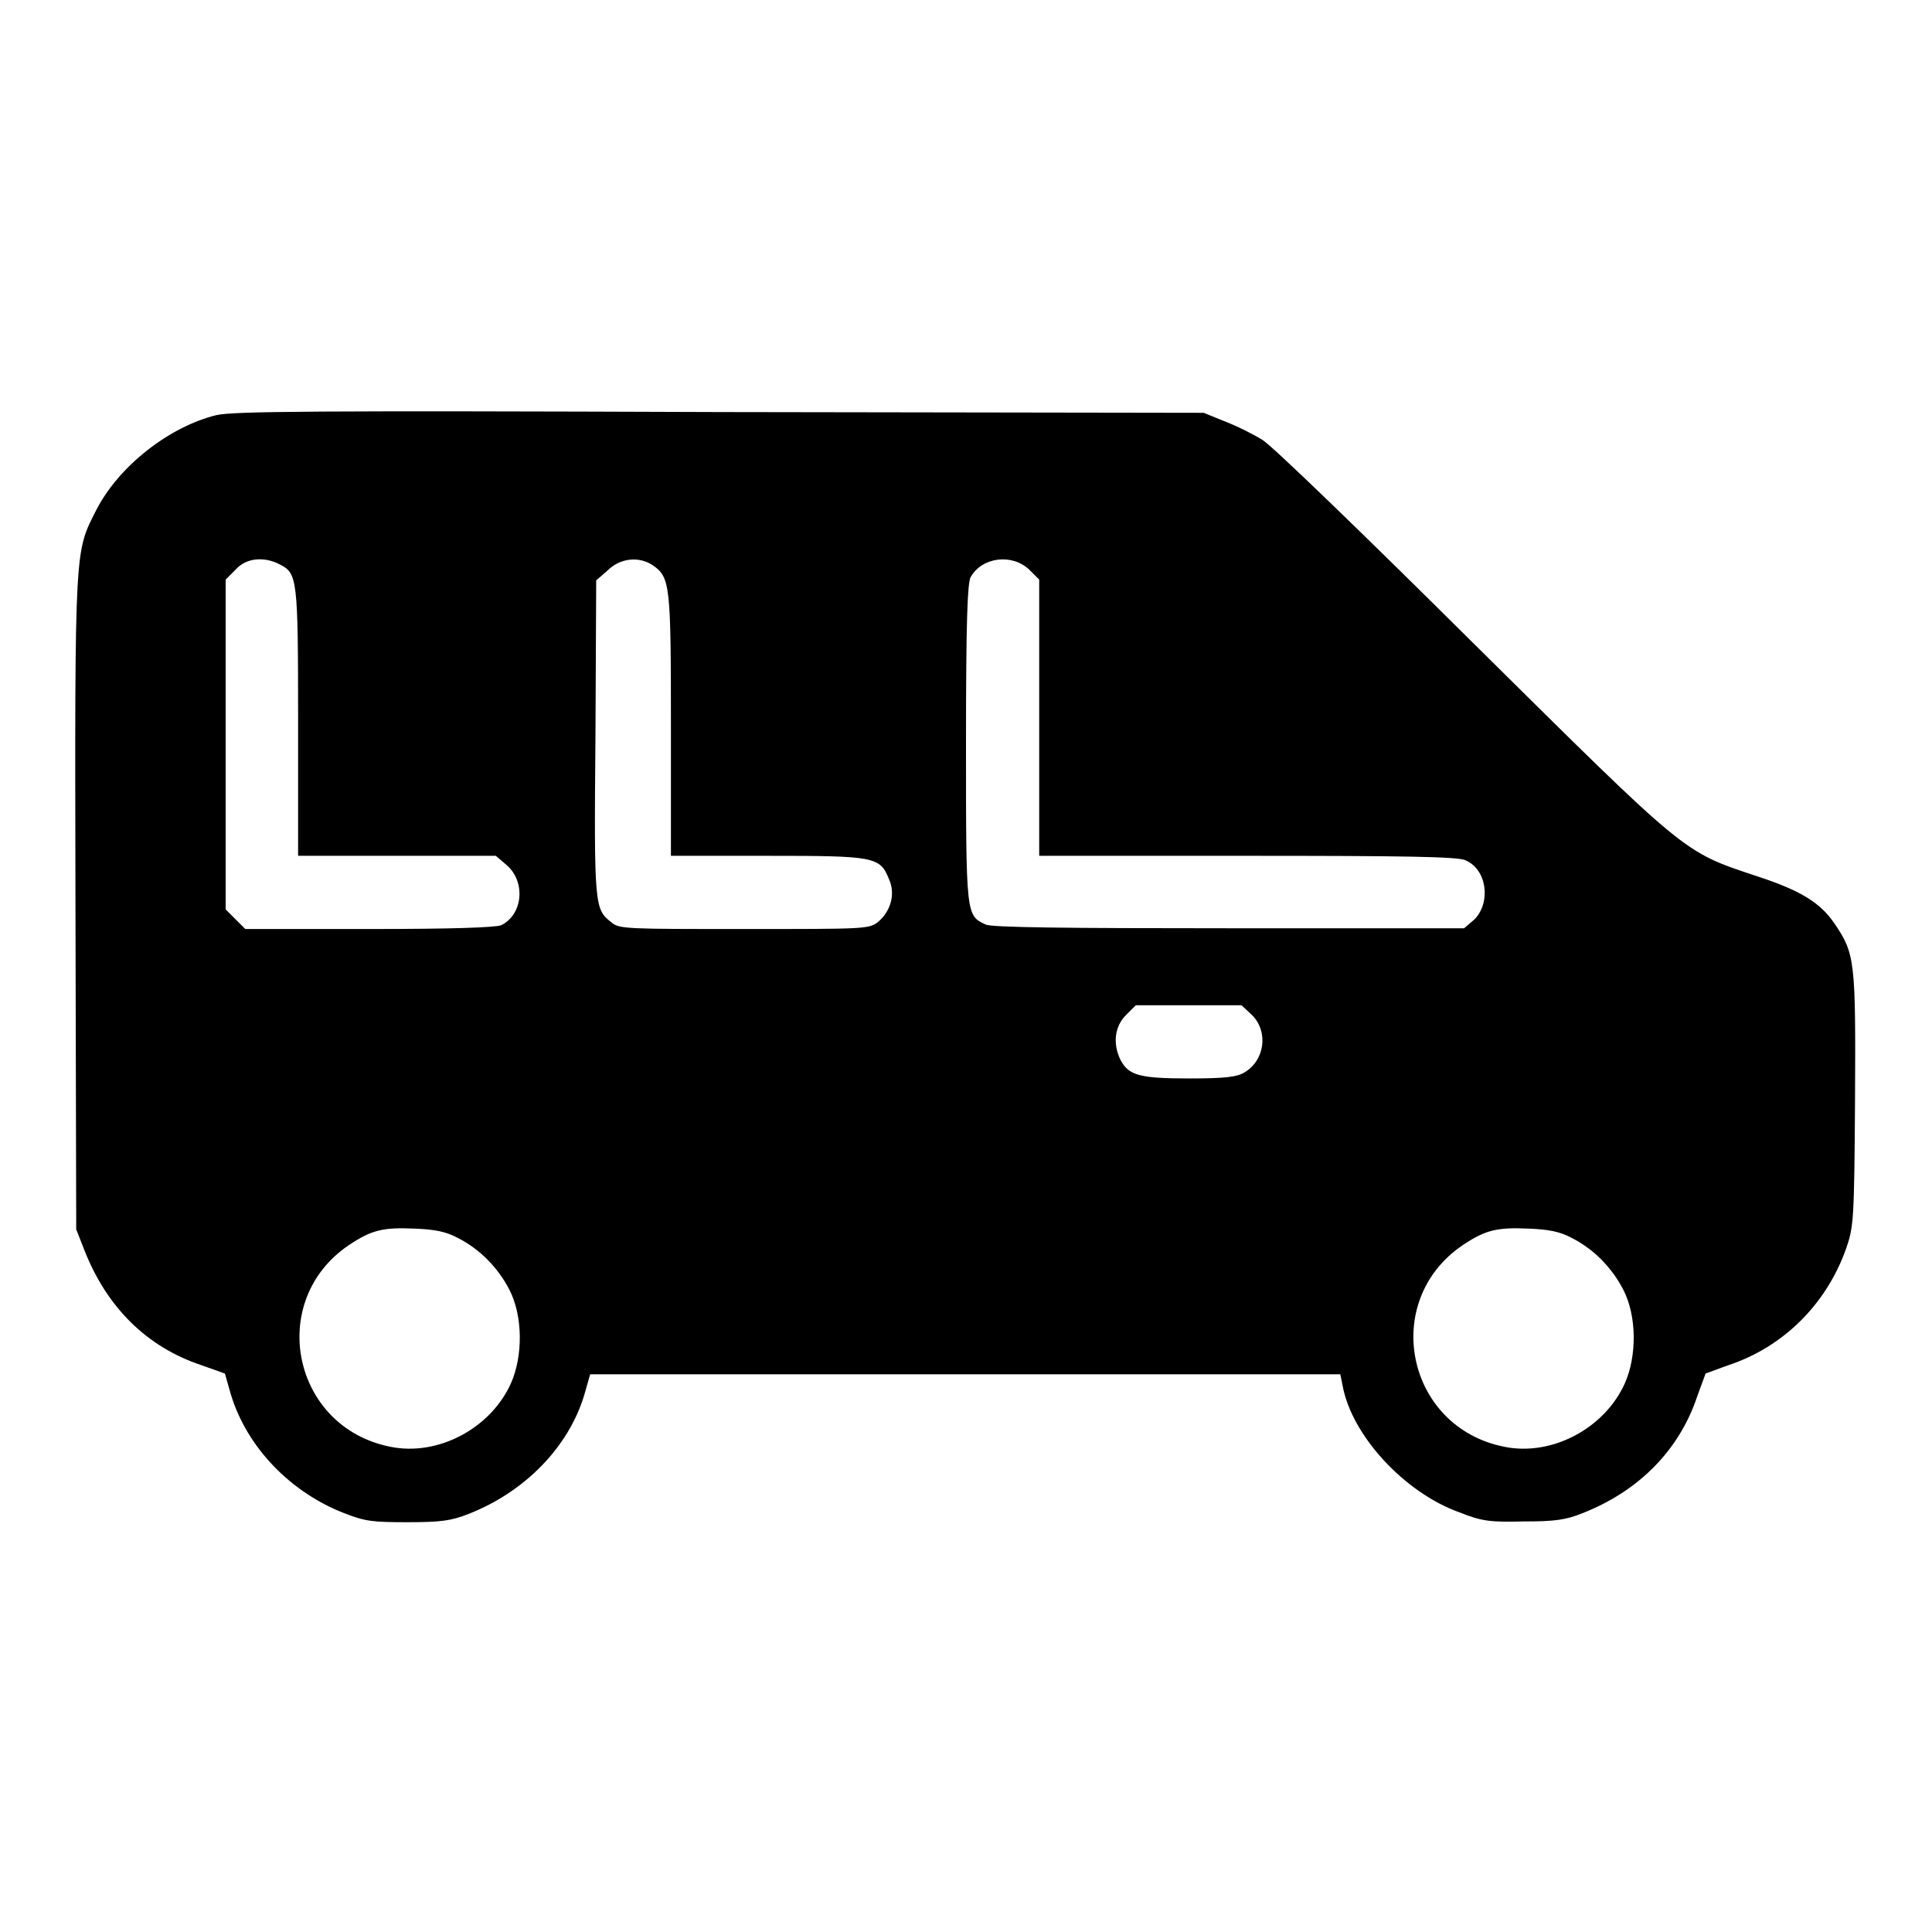 <?xml version="1.0" encoding="utf-8"?>
<!-- Svg Vector Icons : http://www.onlinewebfonts.com/icon -->
<!DOCTYPE svg PUBLIC "-//W3C//DTD SVG 1.1//EN" "http://www.w3.org/Graphics/SVG/1.1/DTD/svg11.dtd">
<svg version="1.1" xmlns="http://www.w3.org/2000/svg" xmlns:xlink="http://www.w3.org/1999/xlink" x="0px" y="0px" viewBox="0 0 256 256" enable-background="new 0 0 256 256" xml:space="preserve">
<g><g><g><path fill="#000000" d="M28.7,55c-6.2,1.5-12.9,6.7-15.9,12.5c-2.9,5.7-2.9,4.4-2.8,52.2l0.1,43.2l1.1,2.8c3,7.6,8.3,12.8,15.5,15.2l3.1,1.1l0.8,2.8c2.1,6.9,7.8,12.9,15,15.7c2.8,1.1,3.8,1.2,8.4,1.2c4.5,0,5.8-0.2,8.1-1.1c7.4-2.9,13.2-8.8,15.3-15.7l0.8-2.8h49.7h49.7l0.3,1.5c1.2,6.6,8.2,14.2,15.5,16.8c3,1.2,4.1,1.3,8.5,1.2c4.1,0,5.6-0.2,7.8-1.1c7.4-2.9,12.8-8.3,15.2-15.5l1.1-3l3-1.1c7.3-2.4,13-8.1,15.6-15.4c1-2.9,1.1-3.5,1.2-19.7c0.1-18.5,0-19.4-2.7-23.4c-1.9-2.8-4.5-4.4-10.3-6.3c-9.9-3.3-9-2.6-37.6-30.9c-14.5-14.4-26.6-26.1-27.9-26.9c-1.3-0.8-3.5-1.9-5.1-2.5l-2.7-1.1l-64.1-0.1C41.3,54.4,31,54.5,28.7,55z M37.1,74.8c2.3,1.2,2.4,1.8,2.4,20.8v17.8h13.1h13.1l1.4,1.2c2.6,2.2,2.2,6.6-0.7,8c-0.8,0.3-6.5,0.5-17.5,0.5H32.5l-1.3-1.3l-1.3-1.3V98.6V76.8l1.3-1.3C32.6,73.9,35,73.7,37.1,74.8z M86.5,74.9c2.3,1.6,2.4,2.6,2.4,21.2v17.3h12.7c14.3,0,15,0.1,16.2,3.1c0.9,2,0.2,4.3-1.5,5.7c-1.2,0.9-1.8,0.9-17.7,0.9c-15.7,0-16.6,0-17.6-0.9c-2.2-1.7-2.3-2.1-2.1-24.4l0.1-20.9l1.5-1.3C82.2,73.9,84.7,73.7,86.5,74.9z M136.4,75.5l1.3,1.3v18.3v18.3h27.7c20.4,0,27.9,0.1,28.8,0.6c2.8,1.2,3.4,5.5,1.2,7.8L194,123h-31.2c-21.4,0-31.5-0.1-32.2-0.5c-2.6-1.2-2.6-1.2-2.6-24c0-16.5,0.2-21.1,0.6-22C130.1,73.8,134.1,73.3,136.4,75.5z M165.9,134.5c2.2,2.2,1.7,6-1,7.6c-1,0.6-2.5,0.8-7.3,0.8c-6.6,0-8-0.4-9.1-2.4c-1.1-2.2-0.8-4.5,0.7-6l1.3-1.3h7h7L165.9,134.5z M60.6,164c3,1.5,5.4,4,6.9,6.9c1.8,3.5,1.8,8.8,0.2,12.4c-2.7,6-9.7,9.7-16,8.4c-13-2.6-16.4-19.3-5.5-26.7c3-2,4.5-2.4,8.8-2.2C57.6,162.9,59.1,163.2,60.6,164z M208.2,164c3,1.5,5.4,4,6.9,6.9c1.8,3.5,1.8,8.8,0.2,12.4c-2.7,6-9.7,9.7-16,8.4c-13-2.6-16.4-19.3-5.5-26.7c3-2,4.5-2.4,8.8-2.2C205.2,162.9,206.7,163.2,208.2,164z"/></g></g></g>
</svg>